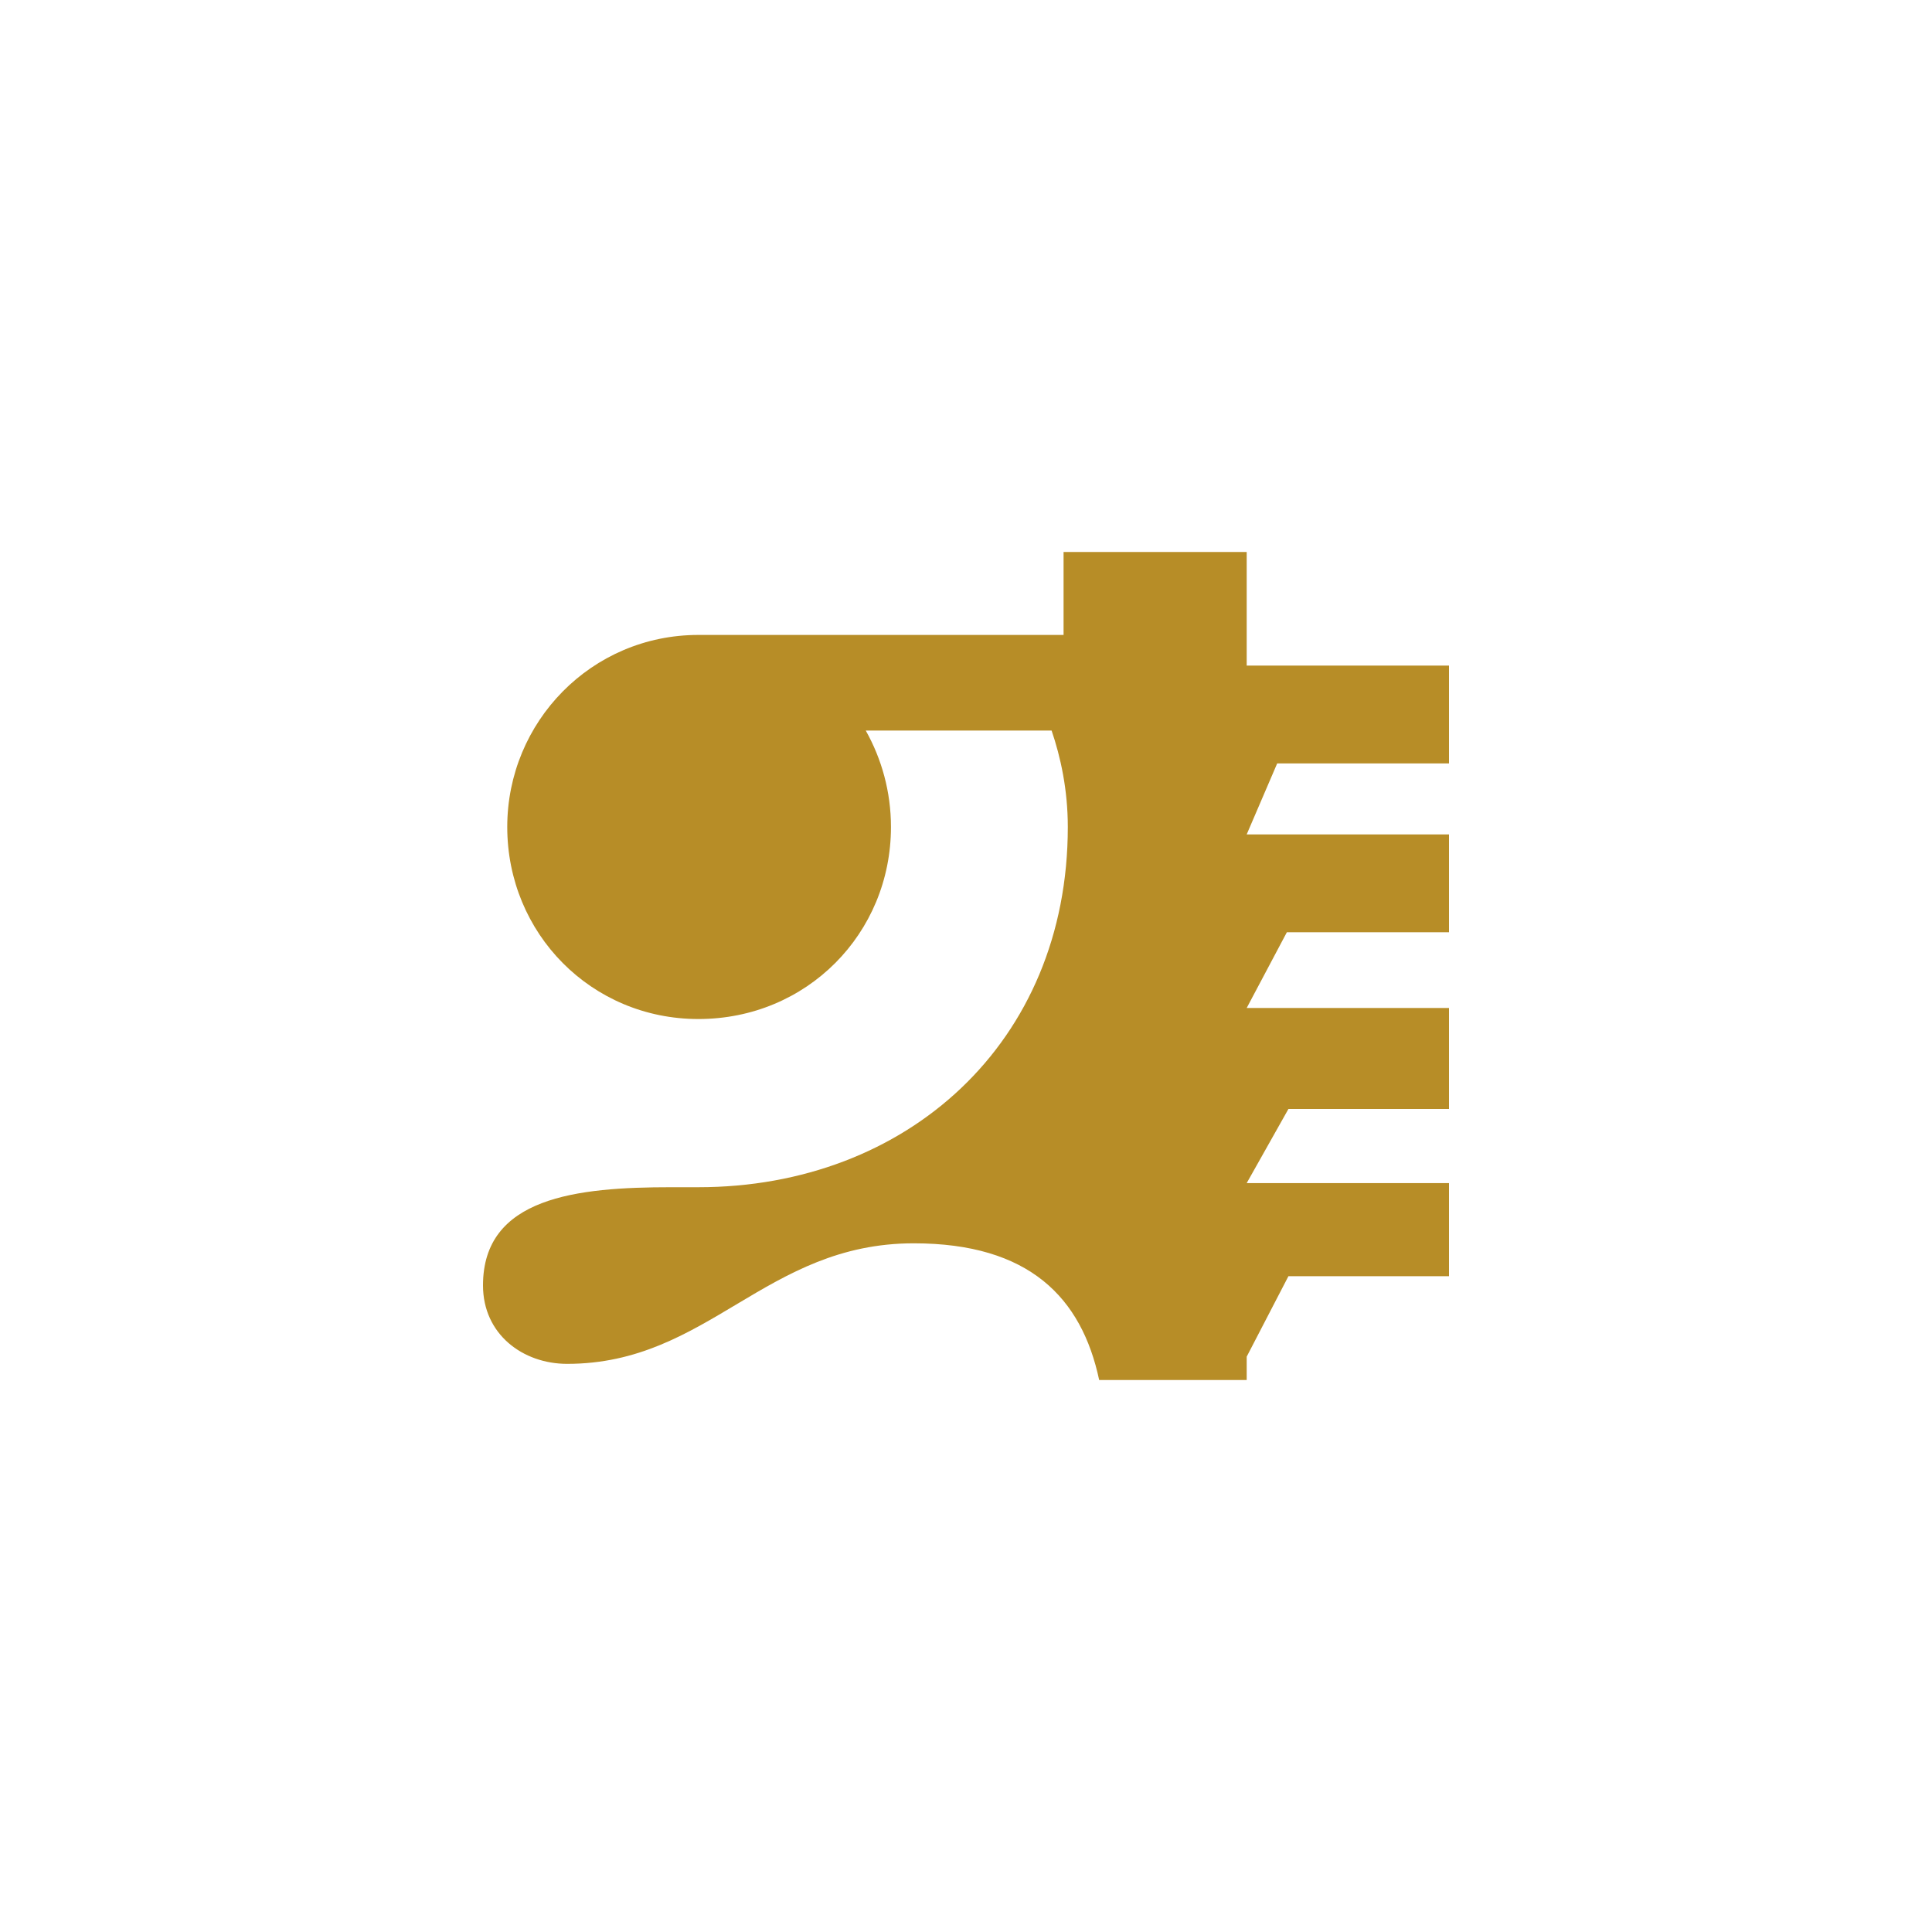 <?xml version="1.0" encoding="UTF-8"?>
<svg xmlns="http://www.w3.org/2000/svg" width="56" height="56" viewBox="0 0 56 56" fill="none">
  <g filter="url(#filter0_ii_3037_134483)">
    <rect width="56" height="56" rx="28" fill="white"></rect>
    <path fill-rule="evenodd" clip-rule="evenodd" d="M42 22.128V19.293H36.136V16H33.807H30.828V18.404H21.222H20.243C17.142 18.404 14.703 20.923 14.703 23.97C14.703 27.058 17.142 29.537 20.243 29.537C23.385 29.537 25.825 27.058 25.825 23.97C25.825 22.958 25.559 22.003 25.094 21.175H30.481C30.742 21.94 30.951 22.89 30.951 23.97C30.951 30.228 26.279 34.412 20.243 34.412H19.458C16.728 34.412 14 34.696 14 37.257C14 38.678 15.158 39.532 16.439 39.532C20.532 39.532 22.186 36.038 26.486 36.038C29.834 36.038 31.352 37.614 31.86 40H33.807H36.136V39.324L37.346 36.991H42V34.293H36.136L37.346 32.144H42V29.217H36.136L37.3 27.022H42V24.186H36.136L37.02 22.128H42Z" fill="#B78D27"></path>
  </g>
  <defs>
    <filter id="filter0_ii_3037_134483" x="-0.914" y="-0.914" width="57.828" height="57.828" color-interpolation-filters="sRGB">
      <feFlood flood-opacity="0" result="BackgroundImageFix"></feFlood>
      <feBlend mode="normal" in="SourceGraphic" in2="BackgroundImageFix" result="shape"></feBlend>
      <feColorMatrix in="SourceAlpha" type="matrix" values="0 0 0 0 0 0 0 0 0 0 0 0 0 0 0 0 0 0 127 0" result="hardAlpha"></feColorMatrix>
      <feOffset dx="0.914" dy="0.914"></feOffset>
      <feGaussianBlur stdDeviation="0.457"></feGaussianBlur>
      <feComposite in2="hardAlpha" operator="arithmetic" k2="-1" k3="1"></feComposite>
      <feColorMatrix type="matrix" values="0 0 0 0 1 0 0 0 0 1 0 0 0 0 1 0 0 0 0.2 0"></feColorMatrix>
      <feBlend mode="normal" in2="shape" result="effect1_innerShadow_3037_134483"></feBlend>
      <feColorMatrix in="SourceAlpha" type="matrix" values="0 0 0 0 0 0 0 0 0 0 0 0 0 0 0 0 0 0 127 0" result="hardAlpha"></feColorMatrix>
      <feOffset dx="-0.914" dy="-0.914"></feOffset>
      <feGaussianBlur stdDeviation="0.457"></feGaussianBlur>
      <feComposite in2="hardAlpha" operator="arithmetic" k2="-1" k3="1"></feComposite>
      <feColorMatrix type="matrix" values="0 0 0 0 0 0 0 0 0 0 0 0 0 0 0 0 0 0 0.05 0"></feColorMatrix>
      <feBlend mode="normal" in2="effect1_innerShadow_3037_134483" result="effect2_innerShadow_3037_134483"></feBlend>
    </filter>
  </defs>
</svg>
